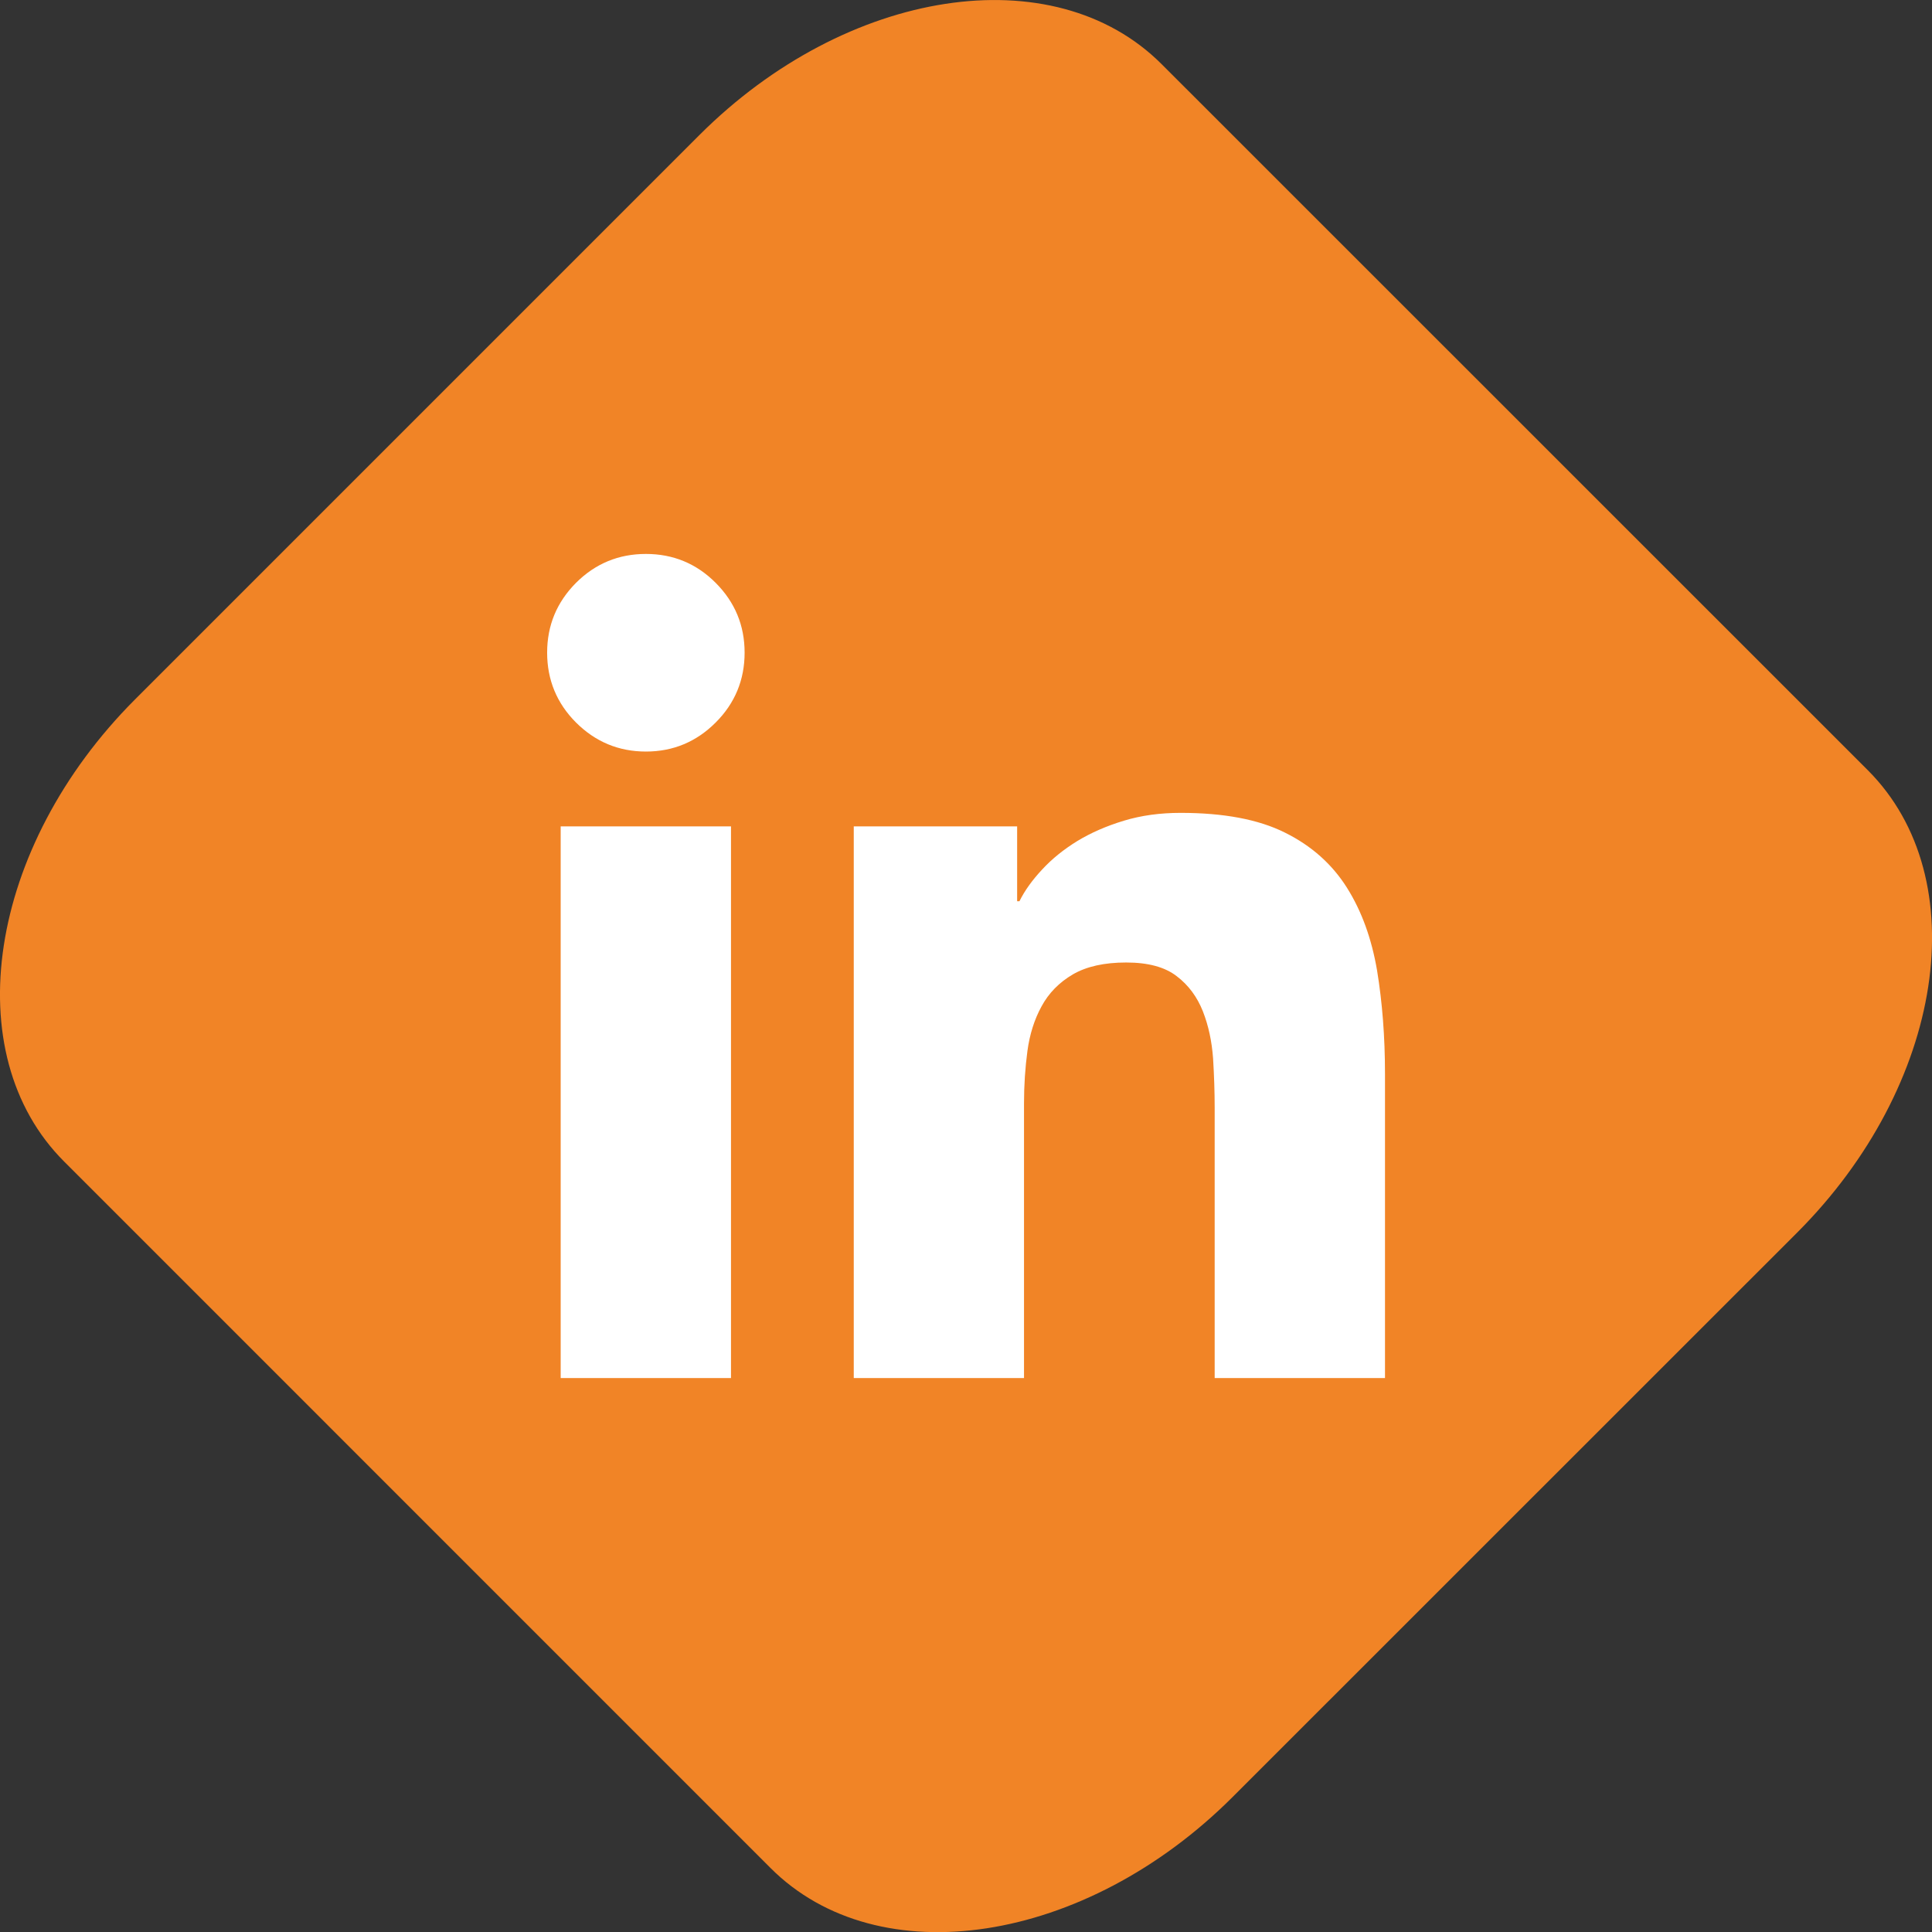 <?xml version="1.0" encoding="utf-8"?>
<!-- Generator: Adobe Illustrator 16.0.0, SVG Export Plug-In . SVG Version: 6.00 Build 0)  -->
<!DOCTYPE svg PUBLIC "-//W3C//DTD SVG 1.1//EN" "http://www.w3.org/Graphics/SVG/1.1/DTD/svg11.dtd">
<svg version="1.1" xmlns="http://www.w3.org/2000/svg" xmlns:xlink="http://www.w3.org/1999/xlink" x="0px" y="0px"
	 width="27.825px" height="27.827px" viewBox="0 0 27.825 27.827" enable-background="new 0 0 27.825 27.827" xml:space="preserve">
<rect x="0" y="0" width="27.825" height="27.827" fill="#333333" stroke="none"/>
<g id="_x31_200" display="none">
</g>
<g id="Layer_7">
</g>
<g id="Layer_8">
	<path fill="#F18426" d="M17.752,25.881c-2.121,2.121-5.101,2.58-6.656,1.021L0.924,16.729c-1.558-1.555-1.099-4.535,1.021-6.656
		l8.129-8.129c2.121-2.119,5.1-2.576,6.655-1.021l10.174,10.172c1.555,1.559,1.098,4.539-1.021,6.658L17.752,25.881z"/>
	<g>
		<path fill="#FFFFFF" d="M7.88,9.4c0-0.393,0.139-0.727,0.416-1.006c0.278-0.277,0.613-0.416,1.007-0.416
			c0.392,0,0.728,0.139,1.004,0.416c0.278,0.279,0.417,0.613,0.417,1.006c0,0.391-0.139,0.729-0.417,1.006
			c-0.276,0.277-0.612,0.418-1.004,0.418c-0.394,0-0.729-0.141-1.007-0.418C8.019,10.129,7.88,9.791,7.88,9.4z M8.075,11.902h2.453
			v7.945H8.075V11.902z"/>
		<path fill="#FFFFFF" d="M12.295,11.902h2.354v1.078h0.033c0.076-0.154,0.185-0.305,0.327-0.457c0.142-0.154,0.31-0.289,0.506-0.41
			c0.196-0.119,0.42-0.217,0.671-0.293c0.25-0.076,0.523-0.113,0.817-0.113c0.621,0,1.123,0.094,1.504,0.285
			c0.382,0.189,0.679,0.455,0.892,0.793s0.356,0.736,0.434,1.193c0.075,0.457,0.114,0.953,0.114,1.488v4.381h-2.453v-3.891
			c0-0.23-0.008-0.467-0.023-0.713c-0.018-0.244-0.065-0.469-0.147-0.678c-0.082-0.207-0.207-0.377-0.377-0.506
			c-0.169-0.131-0.41-0.197-0.728-0.197c-0.315,0-0.571,0.057-0.769,0.172c-0.195,0.115-0.346,0.268-0.449,0.459
			c-0.104,0.189-0.172,0.406-0.204,0.645s-0.049,0.49-0.049,0.752v3.957h-2.452V11.902z"/>
	</g>
</g>
<g id="HIBAÜZIK" display="none">
</g>
</svg>
